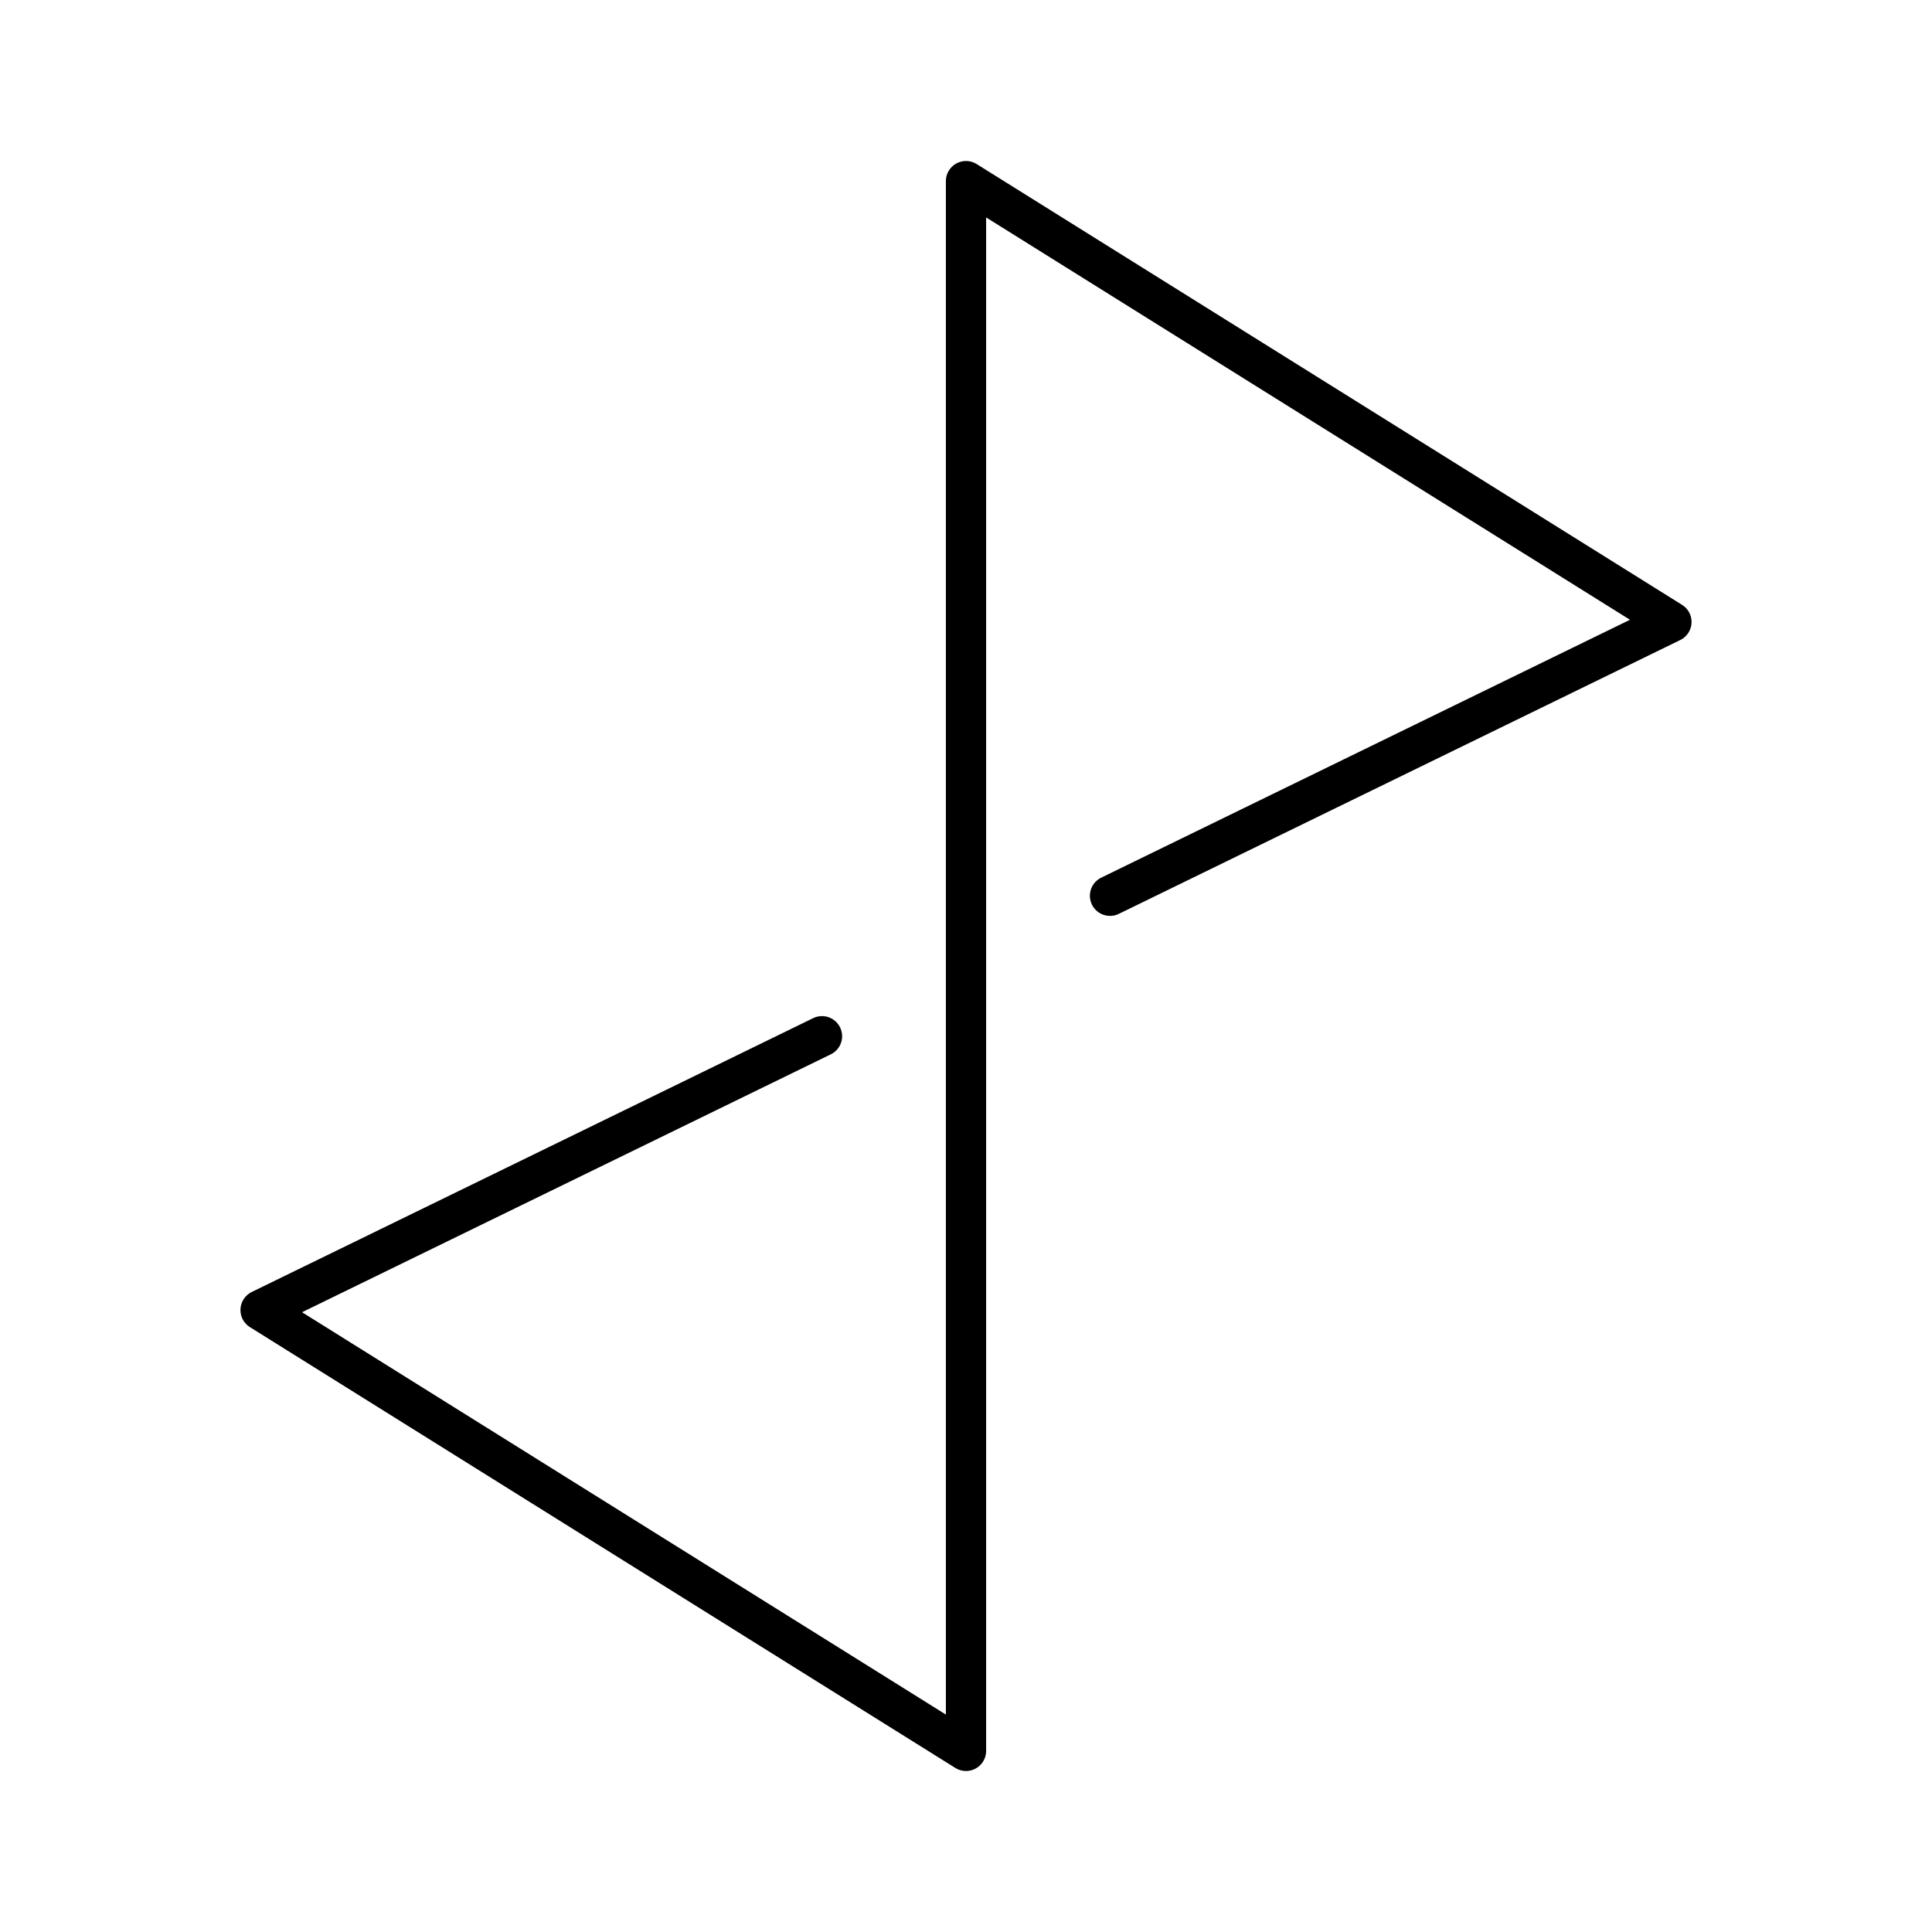<?xml version="1.0" encoding="utf-8"?>
<!-- Generator: www.svgicons.com -->
<svg xmlns="http://www.w3.org/2000/svg" width="800" height="800" viewBox="0 0 48 48">
<path fill="none" stroke="currentColor" stroke-linecap="round" stroke-linejoin="round" d="m27.578 22.255l13.948-6.803L24 4.5v39L6.474 32.548l13.948-6.803"/>
</svg>